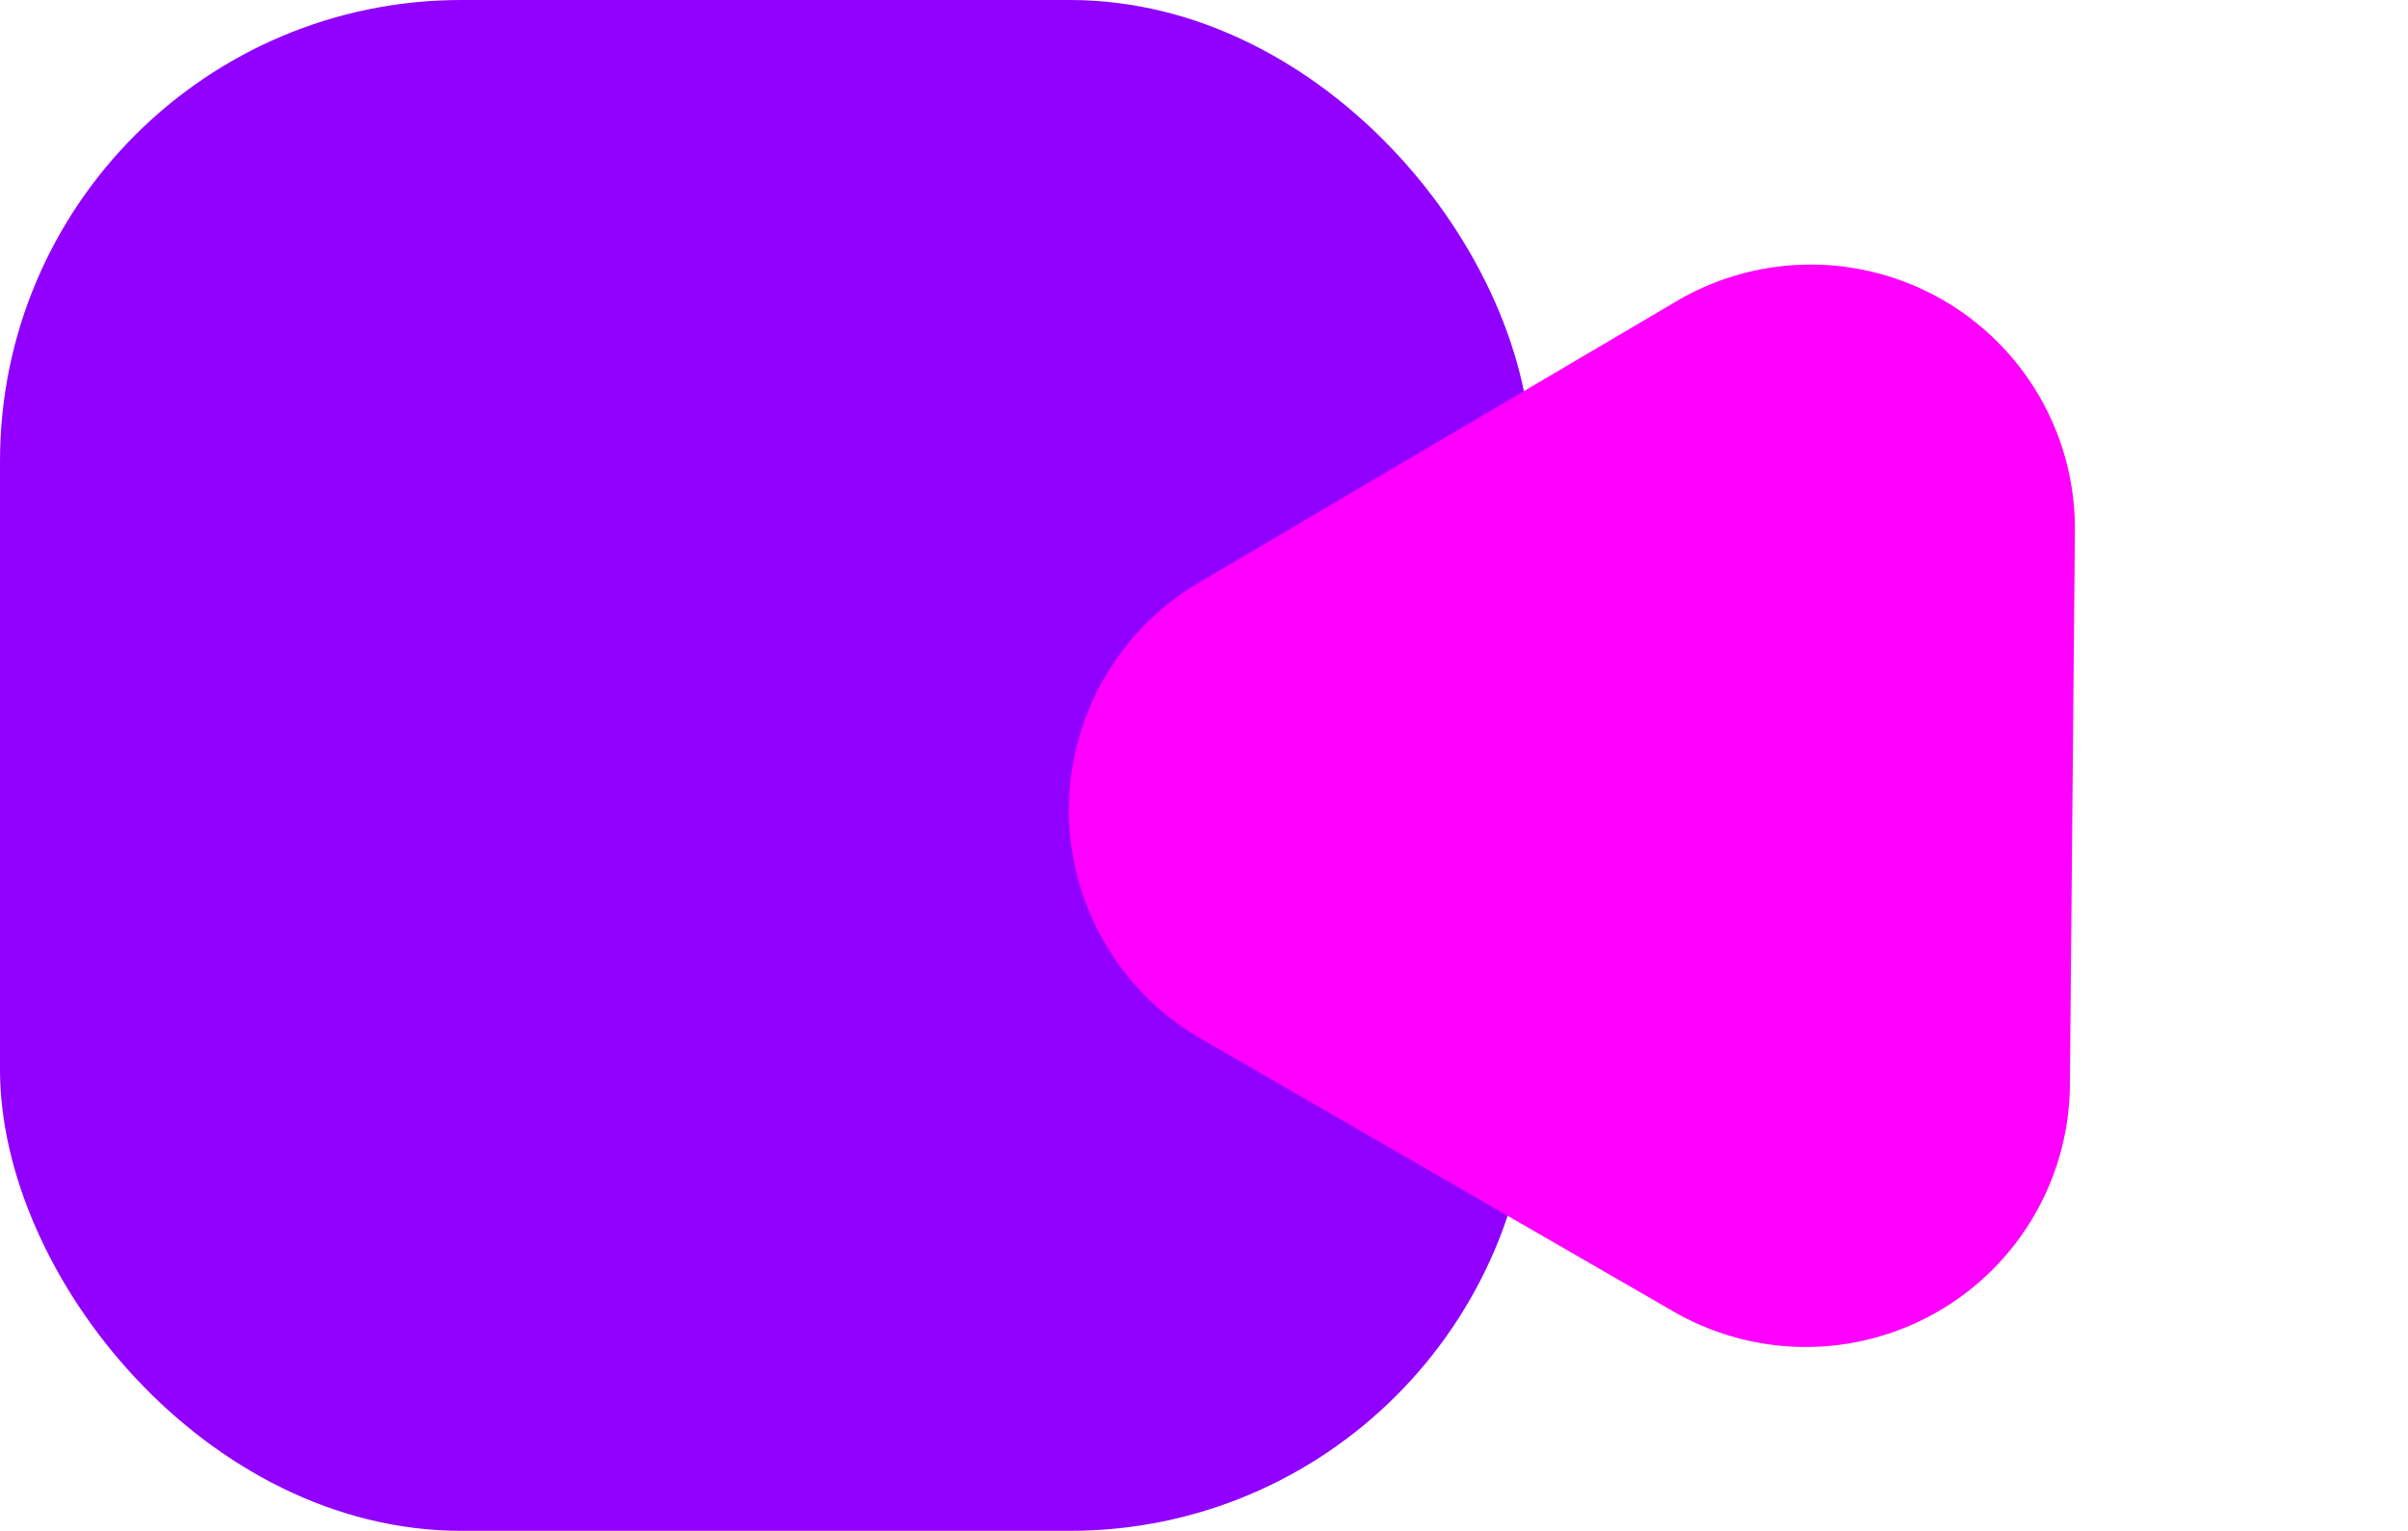 <svg xmlns="http://www.w3.org/2000/svg" width="135.696" height="86.293" viewBox="0 0 135.696 86.293">
  <g id="logo" transform="translate(-471.88 -312.824)">
    <rect id="Прямоугольник_2" data-name="Прямоугольник 2" width="86.293" height="86.293" rx="26" transform="translate(471.88 312.824)" fill="#9100ff"/>
    <path id="Контур_7" data-name="Контур 7" d="M17.312,7.556a14.885,14.885,0,0,1,25.911,0L58.6,34.754A14.885,14.885,0,0,1,45.649,56.97H14.894A14.885,14.885,0,0,1,1.931,34.754Z" transform="translate(555.151 314.599) rotate(30)" fill="#f0f"/>
  </g>
</svg>
